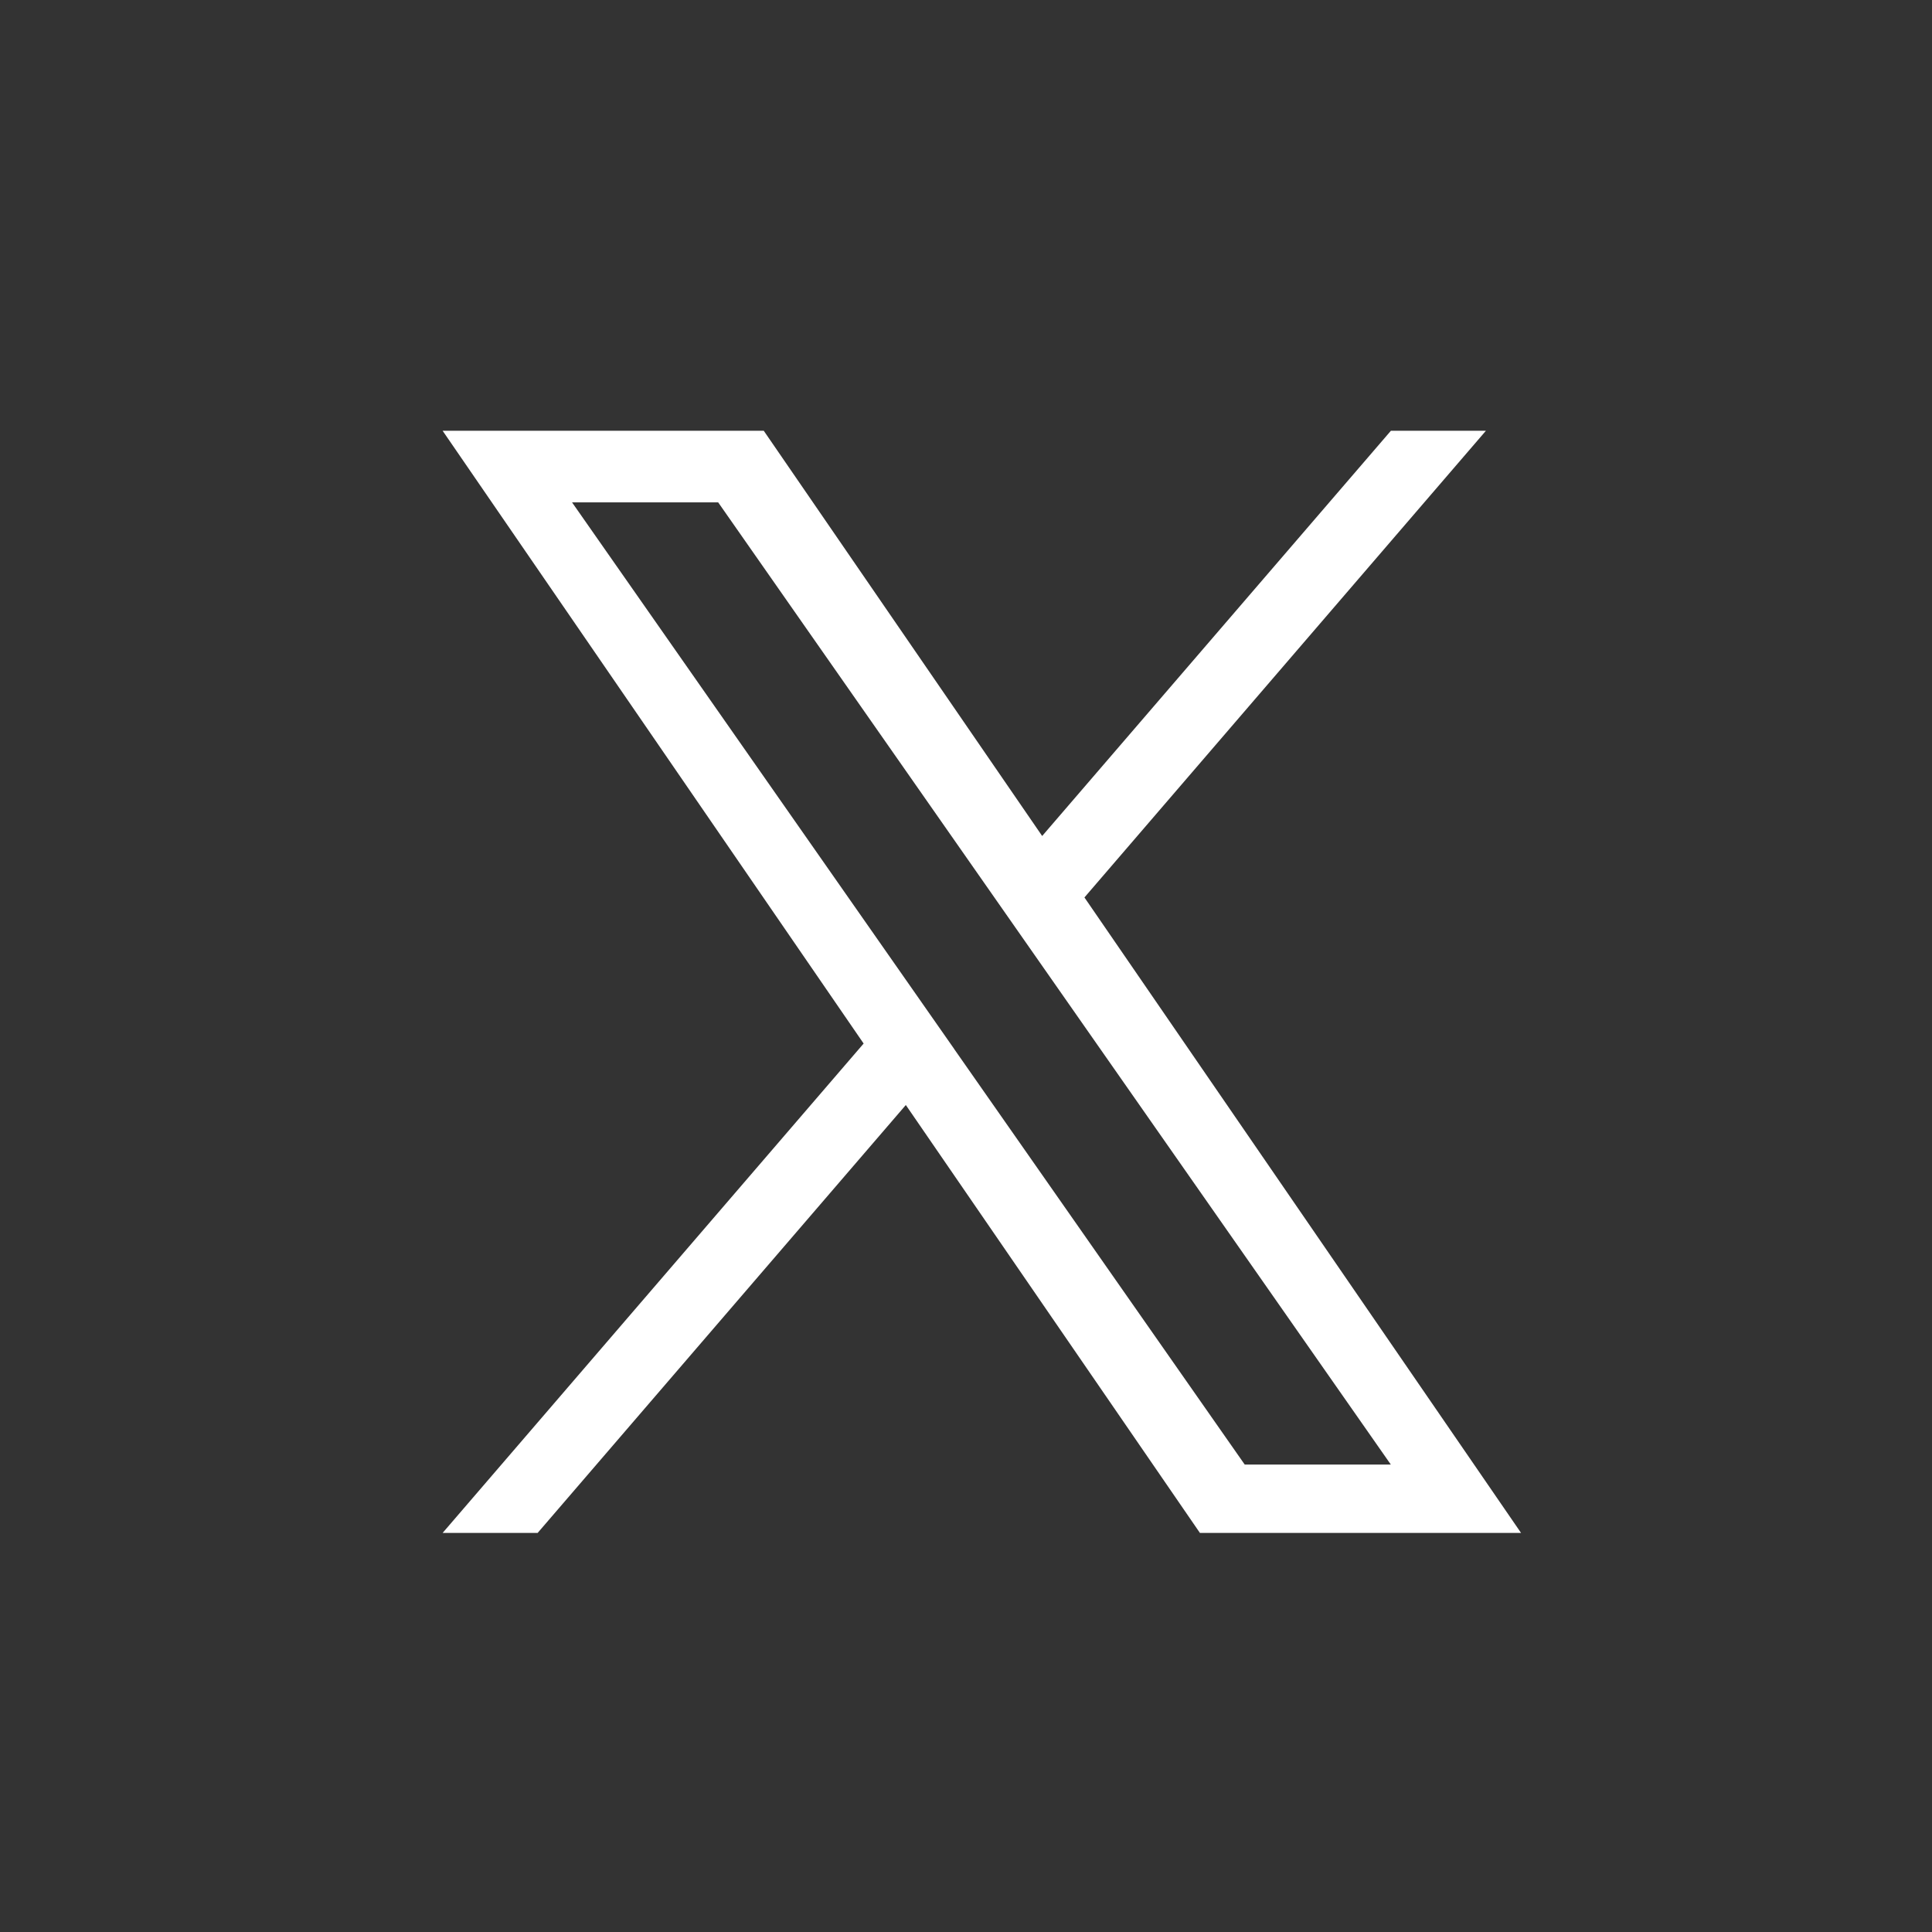 <svg id="comm_sns_x_wh.svg" xmlns="http://www.w3.org/2000/svg" width="61" height="61" viewBox="0 0 61 61">
  <rect x="0" y="0" width="61" height="61" fill="#333333" stroke="none"/>
  <defs>
    <style>
      .cls-1 {
        fill: none;
      }

      .cls-2 {
        fill: #fff;
        fill-rule: evenodd;
      }
    </style>
  </defs>
  <rect id="長方形_1" data-name="長方形 1" class="cls-1" width="61" height="61"/>
  <path id="シェイプ_1" data-name="シェイプ 1" class="cls-2" d="M34.24,28.335L46.916,13.6h-3L32.905,26.395,24.114,13.6H13.975L27.268,32.948,13.975,48.4h3L28.6,34.889,37.886,48.4H48.025L34.239,28.335h0Zm-4.114,4.783-1.347-1.927L18.061,15.861h4.614l8.649,12.372,1.347,1.927L43.913,46.241H39.3L30.125,33.119h0Z"/>
</svg>
